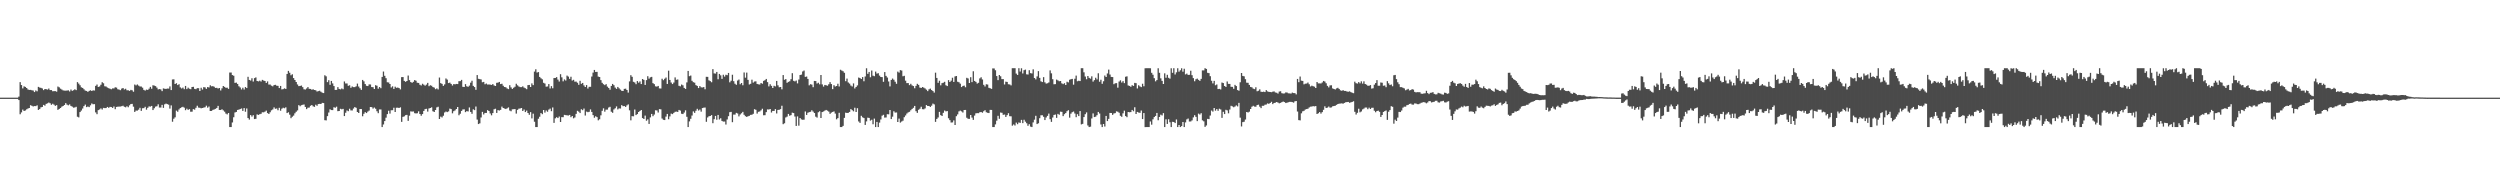 <?xml version="1.0" encoding="UTF-8"?>
<svg xmlns="http://www.w3.org/2000/svg" width="1920" height="150">
  <path d="M0 75.000h1v1.000H0zM1 75.000h1v1.000H1zM2 75.000h1v1.000H2zM3 75.000h1v1.000H3zM4 75.000h1v1.000H4zM5 75.000h1v1.000H5zM6 75.000h1v1.000H6zM7 75.000h1v1.000H7zM8 75.000h1v1.000H8zM9 75.000h1v1.000H9zM10 75.000h1v1.000H10zM11 75.000h1v1.000H11zM12 75.000h1v1.000H12zM13 75.000h1v1.000H13zM14 74.186h1v2.660H14zM15 63.091h1v24.684H15zM16 65.320h1v21.025H16zM17 67.875h1v16.323H17zM18 66.283h1v18.988H18zM19 66.743h1v18.119H19zM20 67.573h1v16.401H20zM21 68.724h1v14.624H21zM22 69.087h1v13.838H22zM23 69.017h1v11.792H23zM24 69.336h1v11.924H24zM25 69.550h1v12.210H25zM26 70.718h1v10.749H26zM27 69.464h1v12.028H27zM28 70.151h1v10.728H28zM29 66.702h1v17.718H29zM30 67.231h1v16.553H30zM31 67.499h1v14.931H31zM32 67.965h1v14.159H32zM33 69.233h1v11.330H33zM34 68.357h1v12.793H34zM35 68.510h1v11.264H35zM36 68.817h1v10.540H36zM37 67.985h1v10.765H37zM38 69.149h1v10.181H38zM39 69.181h1v11.286H39zM40 70.071h1v9.581H40zM41 70.010h1v10.377H41zM42 70.000h1v11.298H42zM43 70.403h1v10.339H43zM44 66.435h1v17.955H44zM45 67.051h1v16.627H45zM46 68.086h1v14.850H46zM47 68.766h1v13.154H47zM48 69.440h1v11.992H48zM49 69.563h1v11.098H49zM50 69.632h1v9.598H50zM51 69.533h1v10.864H51zM52 69.359h1v11.555H52zM53 70.222h1v9.972H53zM54 68.758h1v12.581H54zM55 69.802h1v12.120H55zM56 69.278h1v13.393H56zM57 68.568h1v13.945H57zM58 69.230h1v12.802H58zM59 63.056h1v26.618H59zM60 64.228h1v25.918H60zM61 65.501h1v20.564H61zM62 67.047h1v17.854H62zM63 67.511h1v15.844H63zM64 68.551h1v12.947H64zM65 69.599h1v10.710H65zM66 69.862h1v12.409H66zM67 70.534h1v11.269H67zM68 69.808h1v12.448H68zM69 69.336h1v11.581H69zM70 69.878h1v9.598H70zM71 69.394h1v10.665H71zM72 69.513h1v10.470H72zM73 65.941h1v20.391H73zM74 64.940h1v22.759H74zM75 66.785h1v17.811H75zM76 66.424h1v17.657H76zM77 65.094h1v18.158H77zM78 63.124h1v21.000H78zM79 63.973h1v18.870H79zM80 66.254h1v16.804H80zM81 66.479h1v16.528H81zM82 67.213h1v14.910H82zM83 67.760h1v15.010H83zM84 68.145h1v13.912H84zM85 68.581h1v13.651H85zM86 67.870h1v15.016H86zM87 67.898h1v13.860H87zM88 66.998h1v16.849H88zM89 67.267h1v14.836H89zM90 68.532h1v13.411H90zM91 68.838h1v13.056H91zM92 69.249h1v12.549H92zM93 68.021h1v13.516H93zM94 67.580h1v13.644H94zM95 68.711h1v13.317H95zM96 68.173h1v14.237H96zM97 69.301h1v12.308H97zM98 69.319h1v13.061H98zM99 69.820h1v11.051H99zM100 69.016h1v10.900H100zM101 69.389h1v10.370H101zM102 70.477h1v11.442H102zM103 64.929h1v21.048H103zM104 65.561h1v19.370H104zM105 64.872h1v20.045H105zM106 65.729h1v18.515H106zM107 66.428h1v16.349H107zM108 66.431h1v18.709H108zM109 67.315h1v15.843H109zM110 69.033h1v14.017H110zM111 69.561h1v12.443H111zM112 68.814h1v15.434H112zM113 69.046h1v13.741H113zM114 68.097h1v13.629H114zM115 66.729h1v15.150H115zM116 68.124h1v13.256H116zM117 65.484h1v19.065H117zM118 65.731h1v17.399H118zM119 66.137h1v15.717H119zM120 67.297h1v14.315H120zM121 68.655h1v11.490H121zM122 68.394h1v14.192H122zM123 68.667h1v13.934H123zM124 69.988h1v10.526H124zM125 67.889h1v14.946H125zM126 68.137h1v11.991H126zM127 68.301h1v11.273H127zM128 67.989h1v11.963H128zM129 68.067h1v12.308H129zM130 66.369h1v17.058H130zM131 69.182h1v11.763H131zM132 61.015h1v32.500H132zM133 60.917h1v30.253H133zM134 64.511h1v25.608H134zM135 63.904h1v21.048H135zM136 65.350h1v20.472H136zM137 64.653h1v19.411H137zM138 67.097h1v15.873H138zM139 67.962h1v14.473H139zM140 67.283h1v14.742H140zM141 68.491h1v14.195H141zM142 65.990h1v18.659H142zM143 68.461h1v15.005H143zM144 67.352h1v17.006H144zM145 68.150h1v15.655H145zM146 68.519h1v17.278H146zM147 66.841h1v18.937H147zM148 66.676h1v17.138H148zM149 68.238h1v16.000H149zM150 68.506h1v14.281H150zM151 67.708h1v13.508H151zM152 67.750h1v14.904H152zM153 69.879h1v12.925H153zM154 67.368h1v15.819H154zM155 68.735h1v14.231H155zM156 66.899h1v15.735H156zM157 67.147h1v15.218H157zM158 68.232h1v12.906H158zM159 66.878h1v15.827H159zM160 67.166h1v14.674H160zM161 65.472h1v19.782H161zM162 66.326h1v18.871H162zM163 66.141h1v18.237H163zM164 66.617h1v17.471H164zM165 67.535h1v16.061H165zM166 67.438h1v15.449H166zM167 67.968h1v13.320H167zM168 67.560h1v16.868H168zM169 69.460h1v15.016H169zM170 67.849h1v16.057H170zM171 66.065h1v18.709H171zM172 66.729h1v19.007H172zM173 67.415h1v19.820H173zM174 67.335h1v20.543H174zM175 68.231h1v18.531H175zM176 55.710h1v41.891H176zM177 55.713h1v41.881H177zM178 57.630h1v36.412H178zM179 58.155h1v31.909H179zM180 63.636h1v22.759H180zM181 63.418h1v22.539H181zM182 64.467h1v19.955H182zM183 66.244h1v17.921H183zM184 67.183h1v16.604H184zM185 68.733h1v14.544H185zM186 67.355h1v17.847H186zM187 68.735h1v14.268H187zM188 66.845h1v18.954H188zM189 67.651h1v15.667H189zM190 59.006h1v31.658H190zM191 61.374h1v30.464H191zM192 61.839h1v26.509H192zM193 60.121h1v29.429H193zM194 62.612h1v25.868H194zM195 59.983h1v31.451H195zM196 59.447h1v31.807H196zM197 62.183h1v25.682H197zM198 62.521h1v25.730H198zM199 61.938h1v25.790H199zM200 62.638h1v24.742H200zM201 61.340h1v24.859H201zM202 61.855h1v24.442H202zM203 62.215h1v23.556H203zM204 63.684h1v21.266H204zM205 62.497h1v24.320H205zM206 64.902h1v22.635H206zM207 64.920h1v21.292H207zM208 65.812h1v18.912H208zM209 66.323h1v17.771H209zM210 65.348h1v17.110H210zM211 65.145h1v18.400H211zM212 65.784h1v17.493H212zM213 65.922h1v18.752H213zM214 67.628h1v15.168H214zM215 66.001h1v19.050H215zM216 68.653h1v14.785H216zM217 68.469h1v14.294H217zM218 67.861h1v15.309H218zM219 68.295h1v14.141H219zM220 56.773h1v30.068H220zM221 54.425h1v31.773H221zM222 55.844h1v32.203H222zM223 57.797h1v32.976H223zM224 57.018h1v32.652H224zM225 59.962h1v28.805H225zM226 61.441h1v25.587H226zM227 62.981h1v22.829H227zM228 64.845h1v19.935H228zM229 66.175h1v14.557H229zM230 65.988h1v15.628H230zM231 65.700h1v15.077H231zM232 66.905h1v13.596H232zM233 68.532h1v11.694H233zM234 68.773h1v13.377H234zM235 67.944h1v15.848H235zM236 66.869h1v15.884H236zM237 68.208h1v14.357H237zM238 68.292h1v12.951H238zM239 68.908h1v11.738H239zM240 68.576h1v13.066H240zM241 69.128h1v12.935H241zM242 69.315h1v11.112H242zM243 70.296h1v10.954H243zM244 70.014h1v9.886H244zM245 69.702h1v10.066H245zM246 70.464h1v9.431H246zM247 71.188h1v7.800H247zM248 71.476h1v7.698H248zM249 57.827h1v34.494H249zM250 58.600h1v33.882H250zM251 63.053h1v26.143H251zM252 61.593h1v24.807H252zM253 65.138h1v18.826H253zM254 62.150h1v22.356H254zM255 64.053h1v20.516H255zM256 66.079h1v16.279H256zM257 69.060h1v13.661H257zM258 69.028h1v12.892H258zM259 66.915h1v18.505H259zM260 68.290h1v16.940H260zM261 68.677h1v14.857H261zM262 67.916h1v16.071H262zM263 68.577h1v15.054H263zM264 62.560h1v26.600H264zM265 64.087h1v22.513H265zM266 64.125h1v20.703H266zM267 65.872h1v19.531H267zM268 65.468h1v18.018H268zM269 67.423h1v17.357H269zM270 66.420h1v18.423H270zM271 66.942h1v16.418H271zM272 66.916h1v15.320H272zM273 66.289h1v16.480H273zM274 64.205h1v21.816H274zM275 66.436h1v20.352H275zM276 67.775h1v15.912H276zM277 69.020h1v14.734H277zM278 61.387h1v27.890H278zM279 62.444h1v24.978H279zM280 64.564h1v21.556H280zM281 65.900h1v20.946H281zM282 66.077h1v19.616H282zM283 64.804h1v20.162H283zM284 64.885h1v17.275H284zM285 66.857h1v15.444H285zM286 66.949h1v16.434H286zM287 68.366h1v14.213H287zM288 65.419h1v18.071H288zM289 65.839h1v19.601H289zM290 68.116h1v18.807H290zM291 66.808h1v17.255H291zM292 67.759h1v16.315H292zM293 59.104h1v38.500H293zM294 54.950h1v40.647H294zM295 58.227h1v34.766H295zM296 60.069h1v30.304H296zM297 63.198h1v24.481H297zM298 63.316h1v21.731H298zM299 64.507h1v22.734H299zM300 67.179h1v17.481H300zM301 66.313h1v18.300H301zM302 68.289h1v14.465H302zM303 66.578h1v19.456H303zM304 67.431h1v15.321H304zM305 67.249h1v15.423H305zM306 67.624h1v15.300H306zM307 68.673h1v13.775H307zM308 59.225h1v34.344H308zM309 59.177h1v30.568H309zM310 62.123h1v27.214H310zM311 62.846h1v25.627H311zM312 62.214h1v26.001H312zM313 58.031h1v34.776H313zM314 61.544h1v27.272H314zM315 63.020h1v22.555H315zM316 63.613h1v22.077H316zM317 62.804h1v22.816H317zM318 61.466h1v25.485H318zM319 62.029h1v25.123H319zM320 63.528h1v23.484H320zM321 63.712h1v21.778H321zM322 65.101h1v22.432H322zM323 65.622h1v23.238H323zM324 64.324h1v23.288H324zM325 65.043h1v20.154H325zM326 65.803h1v17.989H326zM327 64.977h1v18.570H327zM328 63.646h1v22.055H328zM329 66.176h1v17.110H329zM330 65.465h1v17.457H330zM331 65.829h1v16.597H331zM332 66.864h1v18.563H332zM333 67.292h1v18.727H333zM334 68.517h1v15.953H334zM335 67.878h1v14.625H335zM336 68.710h1v13.277H336zM337 59.523h1v31.850H337zM338 63.827h1v25.719H338zM339 64.396h1v25.803H339zM340 65.965h1v22.944H340zM341 64.827h1v21.566H341zM342 60.247h1v25.411H342zM343 61.125h1v24.995H343zM344 63.813h1v21.762H344zM345 63.443h1v19.975H345zM346 64.461h1v19.356H346zM347 65.716h1v21.324H347zM348 64.574h1v20.821H348zM349 64.792h1v19.999H349zM350 64.470h1v19.241H350zM351 64.586h1v17.599H351zM352 62.340h1v26.202H352zM353 62.304h1v25.066H353zM354 61.319h1v23.881H354zM355 66.649h1v17.408H355zM356 66.818h1v17.136H356zM357 64.629h1v21.490H357zM358 66.236h1v19.134H358zM359 66.657h1v18.953H359zM360 65.760h1v16.776H360zM361 63.501h1v22.474H361zM362 62.018h1v25.366H362zM363 65.965h1v17.989H363zM364 66.851h1v17.713H364zM365 68.957h1v12.880H365zM366 57.660h1v34.207H366zM367 60.519h1v34.745H367zM368 60.760h1v33.960H368zM369 61.012h1v29.217H369zM370 63.199h1v22.720H370zM371 62.870h1v25.028H371zM372 64.716h1v22.041H372zM373 64.140h1v22.578H373zM374 64.903h1v19.697H374zM375 64.884h1v20.378H375zM376 64.999h1v22.163H376zM377 65.237h1v23.314H377zM378 64.574h1v22.241H378zM379 65.628h1v18.292H379zM380 66.072h1v17.438H380zM381 63.592h1v23.131H381zM382 63.455h1v21.122H382zM383 62.945h1v21.939H383zM384 64.566h1v19.790H384zM385 64.284h1v17.561H385zM386 65.855h1v17.093H386zM387 66.825h1v16.528H387zM388 67.014h1v16.758H388zM389 67.919h1v15.256H389zM390 68.431h1v14.027H390zM391 65.435h1v19.440H391zM392 67.105h1v18.352H392zM393 68.319h1v15.623H393zM394 67.393h1v16.471H394zM395 66.597h1v17.189H395zM396 64.292h1v22.967H396zM397 65.549h1v18.834H397zM398 66.425h1v17.034H398zM399 66.913h1v16.402H399zM400 66.918h1v16.037H400zM401 66.278h1v18.993H401zM402 67.300h1v16.848H402zM403 67.781h1v18.271H403zM404 68.482h1v16.465H404zM405 65.403h1v21.388H405zM406 65.252h1v22.889H406zM407 66.837h1v19.258H407zM408 64.046h1v26.878H408zM409 65.384h1v21.930H409zM410 54.988h1v38.486H410zM411 53.211h1v44.382H411zM412 55.683h1v41.916H412zM413 55.341h1v35.863H413zM414 59.086h1v30.555H414zM415 60.128h1v26.683H415zM416 60.934h1v26.753H416zM417 63.587h1v20.904H417zM418 64.173h1v22.314H418zM419 66.586h1v18.256H419zM420 66.381h1v19.436H420zM421 64.557h1v19.634H421zM422 67.962h1v15.454H422zM423 66.152h1v19.263H423zM424 67.805h1v14.738H424zM425 59.971h1v34.382H425zM426 59.870h1v31.032H426zM427 59.213h1v30.817H427zM428 61.141h1v29.532H428zM429 62.631h1v26.875H429zM430 57.010h1v36.695H430zM431 59.410h1v30.557H431zM432 62.449h1v27.586H432zM433 60.959h1v27.263H433zM434 61.852h1v26.588H434zM435 58.071h1v30.519H435zM436 58.827h1v29.907H436zM437 60.570h1v27.718H437zM438 58.936h1v31.060H438zM439 61.835h1v27.250H439zM440 61.287h1v29.615H440zM441 62.739h1v27.497H441zM442 62.649h1v24.807H442zM443 63.515h1v21.567H443zM444 65.132h1v20.620H444zM445 62.074h1v24.748H445zM446 64.376h1v19.554H446zM447 63.684h1v20.960H447zM448 65.601h1v17.754H448zM449 66.823h1v21.894H449zM450 65.328h1v20.357H450zM451 68.013h1v18.174H451zM452 66.654h1v19.212H452zM453 66.641h1v17.400H453zM454 58.757h1v27.210H454zM455 55.769h1v32.641H455zM456 53.699h1v36.732H456zM457 55.246h1v34.025H457zM458 55.184h1v34.752H458zM459 58.848h1v33.583H459zM460 59.118h1v32.457H460zM461 61.524h1v27.035H461zM462 63.615h1v21.494H462zM463 64.684h1v18.506H463zM464 65.386h1v20.358H464zM465 64.606h1v19.596H465zM466 66.526h1v17.640H466zM467 67.547h1v15.044H467zM468 68.897h1v13.117H468zM469 66.005h1v19.781H469zM470 64.480h1v22.173H470zM471 65.426h1v18.655H471zM472 67.260h1v15.866H472zM473 68.231h1v13.505H473zM474 66.767h1v17.251H474zM475 67.826h1v15.447H475zM476 68.813h1v14.555H476zM477 69.718h1v11.019H477zM478 69.886h1v11.652H478zM479 68.249h1v13.233H479zM480 68.108h1v14.010H480zM481 69.135h1v11.817H481zM482 71.095h1v9.069H482zM483 62.500h1v22.257H483zM484 57.768h1v34.644H484zM485 58.961h1v30.254H485zM486 62.817h1v26.529H486zM487 63.328h1v20.793H487zM488 64.669h1v23.720H488zM489 62.280h1v25.299H489zM490 63.478h1v22.552H490zM491 62.492h1v22.709H491zM492 64.562h1v19.930H492zM493 60.667h1v30.014H493zM494 61.351h1v30.052H494zM495 65.250h1v23.540H495zM496 61.558h1v31.182H496zM497 58.502h1v33.193H497zM498 60.438h1v34.747H498zM499 59.409h1v30.764H499zM500 59.045h1v28.453H500zM501 63.862h1v25.381H501zM502 64.639h1v23.336H502zM503 66.328h1v18.347H503zM504 66.526h1v18.330H504zM505 66.002h1v20.433H505zM506 67.882h1v15.924H506zM507 67.983h1v15.988H507zM508 60.471h1v30.561H508zM509 61.585h1v30.445H509zM510 60.460h1v31.766H510zM511 59.572h1v29.962H511zM512 64.450h1v23.059H512zM513 54.296h1v37.321H513zM514 61.406h1v27.967H514zM515 63.398h1v23.840H515zM516 64.557h1v23.080H516zM517 63.378h1v23.294H517zM518 59.446h1v26.429H518zM519 61.296h1v24.419H519zM520 61.008h1v24.982H520zM521 65.882h1v18.569H521zM522 66.309h1v18.633H522zM523 64.909h1v22.454H523zM524 65.518h1v22.095H524zM525 67.513h1v18.938H525zM526 68.303h1v16.425H526zM527 63.277h1v26.421H527zM528 54.494h1v43.101H528zM529 58.506h1v34.732H529zM530 58.028h1v33.185H530zM531 62.047h1v26.683H531zM532 63.140h1v22.439H532zM533 63.496h1v23.188H533zM534 65.370h1v19.690H534zM535 66.002h1v17.537H535zM536 67.657h1v17.223H536zM537 66.123h1v17.976H537zM538 67.054h1v18.682H538zM539 67.151h1v15.853H539zM540 66.847h1v15.866H540zM541 68.549h1v14.046H541zM542 58.994h1v34.567H542zM543 59.019h1v31.214H543zM544 61.677h1v27.624H544zM545 62.333h1v26.759H545zM546 63.175h1v25.222H546zM547 53.115h1v41.500H547zM548 56.347h1v35.175H548zM549 56.502h1v32.518H549zM550 55.254h1v36.716H550zM551 60.863h1v27.411H551zM552 56.772h1v34.969H552zM553 57.860h1v32.964H553zM554 60.595h1v32.288H554zM555 57.404h1v35.975H555zM556 58.820h1v34.537H556zM557 57.419h1v38.246H557zM558 57.742h1v34.002H558zM559 56.028h1v33.238H559zM560 63.231h1v22.949H560zM561 61.987h1v23.949H561zM562 57.419h1v36.428H562zM563 62.365h1v25.644H563zM564 64.288h1v23.717H564zM565 65.118h1v21.578H565zM566 61.826h1v25.300H566zM567 61.104h1v28.308H567zM568 64.730h1v23.198H568zM569 63.746h1v23.230H569zM570 65.471h1v20.453H570zM571 55.670h1v32.506H571zM572 59.659h1v29.603H572zM573 55.779h1v34.041H573zM574 61.340h1v27.955H574zM575 64.878h1v24.053H575zM576 64.366h1v23.858H576zM577 61.166h1v26.964H577zM578 63.455h1v23.962H578zM579 62.642h1v21.201H579zM580 62.486h1v21.865H580zM581 64.447h1v22.809H581zM582 64.754h1v21.110H582zM583 64.920h1v20.668H583zM584 63.760h1v20.957H584zM585 64.308h1v19.206H585zM586 62.127h1v26.407H586zM587 61.599h1v26.876H587zM588 60.618h1v25.484H588zM589 63.099h1v20.906H589zM590 66.349h1v17.780H590zM591 64.712h1v18.998H591zM592 65.960h1v20.484H592zM593 67.575h1v17.632H593zM594 65.919h1v19.273H594zM595 66.368h1v17.459H595zM596 62.182h1v24.941H596zM597 65.529h1v18.886H597zM598 67.042h1v17.254H598zM599 66.806h1v17.000H599zM600 68.600h1v12.599H600zM601 57.674h1v37.733H601zM602 61.289h1v33.381H602zM603 60.737h1v29.469H603zM604 63.612h1v25.939H604zM605 62.891h1v24.620H605zM606 62.428h1v26.449H606zM607 60.824h1v27.617H607zM608 56.234h1v30.291H608zM609 62.060h1v24.779H609zM610 62.529h1v26.942H610zM611 61.869h1v34.850H611zM612 64.068h1v25.319H612zM613 61.056h1v35.464H613zM614 57.582h1v33.106H614zM615 57.273h1v34.433H615zM616 54.876h1v37.124H616zM617 54.166h1v37.747H617zM618 59.040h1v26.585H618zM619 58.759h1v29.509H619zM620 60.631h1v25.927H620zM621 65.546h1v20.586H621zM622 64.672h1v21.206H622zM623 64.958h1v19.721H623zM624 66.963h1v18.753H624zM625 62.136h1v24.633H625zM626 62.262h1v27.333H626zM627 64.142h1v26.166H627zM628 63.538h1v22.677H628zM629 64.763h1v20.676H629zM630 57.591h1v33.029H630zM631 64.799h1v21.251H631zM632 66.503h1v19.105H632zM633 65.247h1v19.708H633zM634 65.495h1v18.924H634zM635 65.825h1v19.159H635zM636 64.739h1v20.960H636zM637 63.089h1v24.375H637zM638 64.566h1v21.927H638zM639 68.444h1v17.535H639zM640 65.417h1v20.119H640zM641 66.464h1v20.782H641zM642 66.023h1v25.604H642zM643 64.327h1v26.388H643zM644 66.385h1v20.268H644zM645 53.548h1v44.058H645zM646 54.176h1v43.427H646zM647 54.722h1v41.935H647zM648 55.898h1v34.647H648zM649 62.357h1v24.175H649zM650 60.366h1v26.433H650zM651 63.353h1v23.276H651zM652 64.184h1v21.775H652zM653 65.704h1v18.060H653zM654 66.422h1v18.227H654zM655 64.052h1v21.450H655zM656 67.948h1v14.771H656zM657 66.752h1v19.276H657zM658 65.583h1v17.507H658zM659 59.542h1v33.749H659zM660 59.943h1v34.437H660zM661 60.682h1v28.241H661zM662 59.178h1v30.942H662zM663 62.411h1v28.251H663zM664 58.721h1v37.244H664zM665 52.404h1v40.828H665zM666 56.672h1v33.678H666zM667 55.229h1v35.359H667zM668 59.338h1v33.277H668zM669 54.148h1v37.784H669zM670 58.098h1v37.345H670zM671 58.522h1v32.540H671zM672 55.007h1v42.590H672zM673 56.507h1v37.117H673zM674 56.242h1v41.353H674zM675 58.083h1v36.070H675zM676 59.120h1v32.626H676zM677 59.236h1v29.586H677zM678 62.805h1v25.358H678zM679 55.345h1v34.960H679zM680 58.241h1v31.986H680zM681 59.533h1v28.178H681zM682 62.561h1v25.237H682zM683 66.348h1v18.133H683zM684 61.372h1v30.068H684zM685 60.313h1v29.290H685zM686 61.222h1v24.227H686zM687 62.768h1v23.720H687zM688 64.370h1v21.981H688zM689 54.991h1v38.693H689zM690 55.783h1v35.309H690zM691 53.840h1v40.325H691zM692 54.148h1v39.164H692zM693 58.569h1v34.118H693zM694 58.230h1v31.791H694zM695 61.942h1v26.725H695zM696 63.829h1v23.346H696zM697 63.815h1v22.529H697zM698 65.396h1v20.489H698zM699 64.344h1v20.364H699zM700 65.569h1v18.108H700zM701 66.107h1v16.674H701zM702 67.805h1v13.530H702zM703 65.955h1v19.469H703zM704 64.378h1v22.301H704zM705 65.198h1v19.142H705zM706 67.221h1v16.286H706zM707 67.581h1v14.390H707zM708 66.833h1v17.020H708zM709 67.354h1v16.633H709zM710 67.935h1v15.328H710zM711 68.841h1v11.837H711zM712 69.982h1v11.404H712zM713 68.627h1v12.790H713zM714 68.069h1v14.069H714zM715 69.176h1v11.994H715zM716 69.956h1v9.632H716zM717 71.099h1v9.081H717zM718 55.809h1v37.778H718zM719 59.861h1v31.481H719zM720 63.612h1v26.585H720zM721 62.023h1v23.871H721zM722 65.521h1v22.916H722zM723 63.860h1v25.225H723zM724 63.473h1v23.157H724zM725 62.822h1v22.070H725zM726 65.480h1v20.058H726zM727 66.105h1v19.171H727zM728 61.520h1v29.318H728zM729 62.982h1v29.259H729zM730 61.933h1v32.167H730zM731 59.696h1v34.327H731zM732 62.908h1v29.579H732zM733 58.649h1v37.358H733zM734 58.363h1v30.896H734zM735 62.762h1v25.085H735zM736 63.190h1v22.362H736zM737 64.279h1v20.651H737zM738 66.883h1v18.667H738zM739 65.995h1v20.426H739zM740 65.762h1v18.701H740zM741 67.001h1v17.419H741zM742 59.743h1v30.656H742zM743 60.257h1v30.994H743zM744 63.722h1v27.549H744zM745 59.267h1v29.033H745zM746 63.068h1v27.260H746zM747 54.725h1v37.347H747zM748 62.179h1v26.578H748zM749 62.878h1v24.179H749zM750 64.183h1v22.701H750zM751 63.599h1v23.330H751zM752 60.203h1v26.035H752zM753 59.343h1v26.662H753zM754 61.008h1v25.596H754zM755 65.133h1v20.325H755zM756 66.407h1v18.215H756zM757 64.733h1v21.512H757zM758 64.937h1v21.692H758zM759 67.435h1v19.405H759zM760 67.768h1v16.608H760zM761 68.263h1v16.147H761zM762 52.549h1v45.040H762zM763 52.605h1v44.999H763zM764 53.977h1v41.586H764zM765 58.399h1v34.252H765zM766 61.527h1v27.389H766zM767 57.585h1v33.651H767zM768 58.596h1v27.849H768zM769 60.773h1v25.841H769zM770 60.796h1v27.360H770zM771 64.867h1v23.106H771zM772 62.739h1v27.059H772zM773 62.949h1v25.453H773zM774 64.705h1v22.224H774zM775 64.889h1v24.336H775zM776 65.610h1v23.715H776zM777 52.401h1v44.121H777zM778 52.395h1v43.204H778zM779 52.399h1v43.996H779zM780 56.515h1v37.636H780zM781 57.558h1v37.802H781zM782 52.402h1v41.647H782zM783 54.959h1v39.405H783zM784 52.408h1v39.647H784zM785 56.412h1v38.130H785zM786 53.930h1v38.008H786zM787 53.431h1v39.993H787zM788 57.066h1v37.580H788zM789 57.217h1v39.416H789zM790 53.914h1v41.495H790zM791 56.170h1v41.080H791zM792 56.400h1v41.199H792zM793 53.264h1v40.743H793zM794 59.893h1v32.000H794zM795 60.957h1v27.984H795zM796 58.695h1v36.585H796zM797 54.620h1v40.031H797zM798 59.805h1v30.982H798zM799 62.470h1v26.069H799zM800 63.022h1v25.504H800zM801 59.235h1v30.467H801zM802 63.241h1v28.957H802zM803 64.222h1v25.977H803zM804 63.926h1v25.076H804zM805 63.352h1v23.874H805zM806 54.064h1v37.500H806zM807 56.301h1v37.288H807zM808 60.832h1v29.456H808zM809 64.701h1v23.589H809zM810 64.603h1v23.373H810zM811 61.146h1v29.387H811zM812 61.756h1v25.685H812zM813 62.410h1v25.724H813zM814 62.223h1v23.513H814zM815 63.980h1v21.925H815zM816 64.612h1v24.594H816zM817 63.899h1v23.808H817zM818 65.297h1v21.539H818zM819 62.748h1v22.649H819zM820 63.307h1v21.346H820zM821 61.218h1v29.147H821zM822 60.812h1v26.470H822zM823 60.582h1v25.594H823zM824 65.033h1v20.626H824zM825 60.479h1v26.707H825zM826 58.085h1v31.932H826zM827 62.424h1v25.276H827zM828 61.994h1v27.143H828zM829 62.256h1v23.060H829zM830 52.396h1v43.161H830zM831 52.398h1v42.742H831zM832 55.570h1v34.356H832zM833 58.762h1v28.953H833zM834 60.897h1v25.403H834zM835 58.382h1v37.966H835zM836 59.783h1v37.819H836zM837 60.424h1v36.840H837zM838 58.620h1v32.346H838zM839 62.666h1v24.403H839zM840 61.519h1v28.369H840zM841 59.724h1v29.876H841zM842 60.967h1v27.490H842zM843 56.280h1v29.702H843zM844 62.747h1v24.469H844zM845 61.240h1v34.369H845zM846 64.374h1v33.232H846zM847 62.424h1v32.831H847zM848 57.984h1v39.174H848zM849 59.126h1v29.888H849zM850 56.414h1v36.580H850zM851 53.473h1v37.803H851zM852 57.237h1v29.486H852zM853 59.090h1v27.700H853zM854 59.186h1v29.047H854zM855 64.645h1v22.474H855zM856 63.955h1v22.951H856zM857 63.858h1v21.624H857zM858 67.328h1v18.496H858zM859 62.634h1v23.933H859zM860 61.694h1v27.219H860zM861 63.376h1v26.352H861zM862 62.325h1v24.736H862zM863 63.841h1v21.144H863zM864 58.927h1v30.219H864zM865 58.633h1v31.352H865zM866 65.616h1v20.402H866zM867 65.994h1v20.242H867zM868 66.654h1v19.438H868zM869 65.415h1v18.995H869zM870 66.007h1v19.453H870zM871 63.623h1v18.756H871zM872 63.900h1v23.658H872zM873 67.949h1v18.026H873zM874 65.490h1v20.910H874zM875 66.359h1v20.316H875zM876 66.901h1v17.976H876zM877 64.297h1v27.126H877zM878 66.235h1v20.602H878zM879 52.406h1v45.209H879zM880 52.392h1v45.211H880zM881 52.390h1v45.209H881zM882 52.397h1v45.205H882zM883 52.410h1v40.880H883zM884 55.909h1v39.827H884zM885 57.402h1v34.268H885zM886 60.053h1v29.847H886zM887 62.467h1v26.581H887zM888 61.467h1v25.283H888zM889 52.411h1v39.946H889zM890 55.920h1v33.885H890zM891 60.177h1v27.894H891zM892 62.119h1v26.581H892zM893 64.531h1v22.345H893zM894 56.333h1v41.271H894zM895 59.709h1v31.963H895zM896 57.445h1v37.712H896zM897 59.769h1v31.835H897zM898 60.421h1v33.477H898zM899 52.409h1v45.185H899zM900 55.904h1v37.652H900zM901 52.397h1v41.312H901zM902 57.206h1v37.316H902zM903 55.562h1v36.205H903zM904 52.405h1v45.197H904zM905 55.016h1v40.962H905zM906 53.945h1v43.652H906zM907 52.412h1v44.455H907zM908 55.024h1v38.648H908zM909 52.785h1v44.808H909zM910 57.151h1v36.861H910zM911 56.519h1v35.179H911zM912 57.547h1v33.481H912zM913 57.449h1v35.908H913zM914 54.309h1v38.976H914zM915 57.728h1v34.757H915zM916 59.998h1v30.149H916zM917 62.431h1v26.019H917zM918 60.853h1v28.914H918zM919 60.347h1v32.685H919zM920 61.314h1v25.930H920zM921 62.118h1v25.826H921zM922 60.550h1v26.368H922zM923 54.049h1v38.348H923zM924 54.050h1v39.143H924zM925 52.402h1v45.040H925zM926 52.959h1v43.383H926zM927 55.901h1v35.397H927zM928 56.143h1v35.347H928zM929 58.526h1v30.197H929zM930 62.008h1v22.878H930zM931 64.073h1v21.635H931zM932 62.118h1v20.823H932zM933 65.509h1v19.486H933zM934 64.883h1v18.891H934zM935 68.412h1v16.706H935zM936 68.234h1v15.248H936zM937 68.686h1v15.375H937zM938 63.399h1v27.142H938zM939 63.801h1v22.075H939zM940 66.053h1v21.550H940zM941 66.757h1v17.580H941zM942 62.561h1v22.211H942zM943 64.391h1v22.668H943zM944 64.447h1v19.682H944zM945 66.641h1v14.594H945zM946 66.738h1v14.994H946zM947 68.203h1v14.164H947zM948 65.186h1v16.613H948zM949 66.110h1v14.820H949zM950 69.175h1v12.522H950zM951 69.700h1v9.319H951zM952 63.204h1v27.176H952zM953 56.067h1v41.078H953zM954 58.302h1v35.485H954zM955 58.601h1v34.915H955zM956 60.841h1v30.987H956zM957 63.492h1v22.506H957zM958 63.572h1v22.872H958zM959 65.232h1v20.540H959zM960 66.768h1v16.968H960zM961 67.059h1v14.893H961zM962 68.072h1v13.200H962zM963 68.462h1v13.388H963zM964 67.030h1v14.944H964zM965 70.074h1v10.609H965zM966 69.673h1v10.697H966zM967 68.582h1v13.336H967zM968 70.437h1v12.630H968zM969 70.585h1v10.661H969zM970 70.388h1v10.890H970zM971 70.707h1v9.753H971zM972 69.237h1v11.049H972zM973 70.203h1v9.214H973zM974 70.541h1v9.244H974zM975 70.644h1v8.482H975zM976 70.834h1v7.369H976zM977 70.400h1v9.573H977zM978 70.170h1v8.954H978zM979 71.033h1v7.838H979zM980 71.197h1v7.123H980zM981 71.902h1v6.893H981zM982 70.276h1v9.059H982zM983 70.068h1v8.941H983zM984 71.578h1v6.867H984zM985 71.830h1v6.166H985zM986 71.705h1v6.657H986zM987 70.959h1v8.195H987zM988 71.054h1v7.803H988zM989 71.662h1v6.895H989zM990 71.745h1v6.477H990zM991 71.896h1v6.318H991zM992 71.142h1v7.305H992zM993 71.499h1v7.369H993zM994 71.540h1v6.275H994zM995 72.488h1v5.092H995zM996 60.596h1v25.060H996zM997 63.154h1v29.129H997zM998 58.789h1v33.682H998zM999 61.942h1v25.087H999zM1000 62.177h1v23.348H1000zM1001 64.772h1v20.306H1001zM1002 64.234h1v19.883H1002zM1003 64.135h1v19.630H1003zM1004 63.385h1v20.101H1004zM1005 64.698h1v17.844H1005zM1006 66.430h1v15.488H1006zM1007 65.783h1v16.060H1007zM1008 66.192h1v15.296H1008zM1009 66.550h1v15.164H1009zM1010 67.600h1v13.851H1010zM1011 62.953h1v24.608H1011zM1012 64.047h1v22.951H1012zM1013 64.055h1v21.996H1013zM1014 64.084h1v23.174H1014zM1015 63.311h1v22.814H1015zM1016 62.164h1v22.148H1016zM1017 62.602h1v19.083H1017zM1018 63.950h1v19.000H1018zM1019 65.930h1v16.704H1019zM1020 67.108h1v14.734H1020zM1021 65.561h1v17.144H1021zM1022 65.506h1v16.963H1022zM1023 67.887h1v13.778H1023zM1024 68.343h1v13.083H1024zM1025 68.701h1v12.478H1025zM1026 67.890h1v12.640H1026zM1027 67.449h1v12.416H1027zM1028 68.311h1v11.301H1028zM1029 69.367h1v10.142H1029zM1030 69.722h1v9.652H1030zM1031 69.199h1v10.477H1031zM1032 69.843h1v9.215H1032zM1033 69.846h1v8.684H1033zM1034 70.311h1v8.061H1034zM1035 70.454h1v7.847H1035zM1036 70.139h1v8.810H1036zM1037 70.773h1v7.831H1037zM1038 71.207h1v7.072H1038zM1039 71.565h1v6.227H1039zM1040 62.715h1v23.124H1040zM1041 63.921h1v24.036H1041zM1042 64.216h1v22.431H1042zM1043 63.048h1v20.455H1043zM1044 64.006h1v22.250H1044zM1045 62.439h1v23.148H1045zM1046 64.190h1v19.805H1046zM1047 62.441h1v20.961H1047zM1048 64.535h1v18.070H1048zM1049 65.043h1v17.532H1049zM1050 65.836h1v18.038H1050zM1051 65.826h1v16.850H1051zM1052 65.321h1v18.394H1052zM1053 68.062h1v14.748H1053zM1054 67.772h1v14.944H1054zM1055 65.013h1v20.007H1055zM1056 63.772h1v22.461H1056zM1057 61.546h1v23.726H1057zM1058 65.824h1v19.144H1058zM1059 65.842h1v20.002H1059zM1060 63.326h1v26.495H1060zM1061 63.556h1v24.773H1061zM1062 65.838h1v20.126H1062zM1063 65.661h1v19.689H1063zM1064 66.966h1v17.858H1064zM1065 62.304h1v29.731H1065zM1066 63.976h1v21.851H1066zM1067 65.348h1v19.185H1067zM1068 64.859h1v16.699H1068zM1069 66.247h1v15.768H1069zM1070 57.793h1v37.174H1070zM1071 57.555h1v34.353H1071zM1072 60.766h1v32.153H1072zM1073 63.161h1v27.156H1073zM1074 64.676h1v21.215H1074zM1075 66.900h1v19.170H1075zM1076 66.893h1v17.996H1076zM1077 67.412h1v15.297H1077zM1078 67.865h1v14.046H1078zM1079 69.348h1v12.570H1079zM1080 68.829h1v11.964H1080zM1081 68.243h1v12.295H1081zM1082 69.457h1v10.358H1082zM1083 69.190h1v10.398H1083zM1084 68.464h1v11.877H1084zM1085 68.839h1v11.539H1085zM1086 70.546h1v8.890H1086zM1087 70.982h1v8.543H1087zM1088 70.778h1v9.221H1088zM1089 70.792h1v9.249H1089zM1090 70.828h1v8.755H1090zM1091 71.952h1v7.019H1091zM1092 72.028h1v6.647H1092zM1093 71.780h1v6.614H1093zM1094 71.650h1v7.095H1094zM1095 69.736h1v9.610H1095zM1096 71.465h1v7.215H1096zM1097 72.300h1v5.302H1097zM1098 71.274h1v6.477H1098zM1099 71.179h1v7.501H1099zM1100 70.764h1v7.608H1100zM1101 72.080h1v6.060H1101zM1102 72.498h1v4.910H1102zM1103 72.460h1v4.896H1103zM1104 71.246h1v7.331H1104zM1105 71.631h1v7.176H1105zM1106 71.953h1v5.994H1106zM1107 72.502h1v5.224H1107zM1108 72.653h1v4.744H1108zM1109 71.163h1v7.422H1109zM1110 71.388h1v7.337H1110zM1111 72.072h1v6.017H1111zM1112 71.740h1v5.991H1112zM1113 65.823h1v18.317H1113zM1114 62.959h1v26.044H1114zM1115 62.120h1v29.964H1115zM1116 63.478h1v23.980H1116zM1117 63.993h1v21.529H1117zM1118 66.036h1v18.026H1118zM1119 64.463h1v19.751H1119zM1120 64.167h1v19.081H1120zM1121 63.884h1v18.800H1121zM1122 64.474h1v17.351H1122zM1123 65.757h1v16.626H1123zM1124 66.595h1v14.604H1124zM1125 64.390h1v17.420H1125zM1126 66.820h1v14.772H1126zM1127 67.509h1v13.824H1127zM1128 63.791h1v21.933H1128zM1129 66.591h1v18.979H1129zM1130 65.008h1v20.596H1130zM1131 65.050h1v20.921H1131zM1132 64.559h1v22.689H1132zM1133 61.182h1v24.240H1133zM1134 62.415h1v19.271H1134zM1135 64.567h1v18.147H1135zM1136 66.910h1v15.949H1136zM1137 67.427h1v14.390H1137zM1138 67.835h1v14.832H1138zM1139 66.300h1v16.867H1139zM1140 67.586h1v14.485H1140zM1141 68.352h1v12.817H1141zM1142 68.704h1v12.557H1142zM1143 67.868h1v13.489H1143zM1144 68.203h1v13.561H1144zM1145 69.209h1v11.889H1145zM1146 69.825h1v11.040H1146zM1147 70.433h1v9.664H1147zM1148 68.015h1v13.339H1148zM1149 68.757h1v11.809H1149zM1150 69.069h1v11.070H1150zM1151 69.860h1v9.165H1151zM1152 69.926h1v8.859H1152zM1153 68.972h1v11.887H1153zM1154 69.742h1v10.085H1154zM1155 70.233h1v9.008H1155zM1156 71.164h1v6.737H1156zM1157 68.732h1v11.265H1157zM1158 55.892h1v32.225H1158zM1159 55.862h1v33.164H1159zM1160 57.857h1v30.761H1160zM1161 59.770h1v27.144H1161zM1162 60.813h1v25.915H1162zM1163 61.457h1v24.133H1163zM1164 62.291h1v23.402H1164zM1165 63.572h1v21.682H1165zM1166 65.232h1v19.567H1166zM1167 66.630h1v16.785H1167zM1168 67.998h1v13.875H1168zM1169 68.448h1v13.010H1169zM1170 69.858h1v11.425H1170zM1171 70.318h1v10.847H1171zM1172 70.715h1v9.747H1172zM1173 71.373h1v9.039H1173zM1174 71.692h1v7.694H1174zM1175 71.563h1v7.202H1175zM1176 71.829h1v6.394H1176zM1177 72.162h1v5.834H1177zM1178 72.042h1v5.462H1178zM1179 71.974h1v4.858H1179zM1180 72.158h1v4.610H1180zM1181 72.548h1v4.294H1181zM1182 72.985h1v3.994H1182zM1183 73.153h1v3.718H1183zM1184 73.113h1v3.509H1184zM1185 73.174h1v3.490H1185zM1186 73.045h1v3.507H1186zM1187 65.283h1v19.172H1187zM1188 65.367h1v17.246H1188zM1189 65.131h1v20.542H1189zM1190 64.142h1v20.816H1190zM1191 64.117h1v18.902H1191zM1192 65.214h1v16.656H1192zM1193 65.138h1v18.273H1193zM1194 67.365h1v16.746H1194zM1195 67.254h1v14.707H1195zM1196 67.092h1v14.106H1196zM1197 67.443h1v14.882H1197zM1198 69.297h1v13.279H1198zM1199 67.967h1v12.548H1199zM1200 67.505h1v11.788H1200zM1201 69.199h1v10.452H1201zM1202 69.815h1v9.963H1202zM1203 70.014h1v9.540H1203zM1204 69.791h1v8.906H1204zM1205 70.283h1v7.814H1205zM1206 71.566h1v6.661H1206zM1207 72.136h1v6.111H1207zM1208 71.186h1v6.555H1208zM1209 71.377h1v5.969H1209zM1210 72.198h1v5.699H1210zM1211 73.066h1v4.773H1211zM1212 72.869h1v4.417H1212zM1213 72.887h1v4.019H1213zM1214 73.090h1v3.777H1214zM1215 73.126h1v3.667H1215zM1216 72.924h1v3.554H1216zM1217 73.550h1v2.960H1217zM1218 74.018h1v1.891H1218zM1219 74.060h1v2.048H1219zM1220 73.951h1v2.123H1220zM1221 73.889h1v2.047H1221zM1222 74.141h1v1.669H1222zM1223 74.187h1v1.592H1223zM1224 74.165h1v1.571H1224zM1225 74.317h1v1.363H1225zM1226 74.368h1v1.277H1226zM1227 74.541h1v1.000H1227zM1228 74.503h1v1.012H1228zM1229 74.534h1v1.000H1229zM1230 74.573h1v1.000H1230zM1231 74.687h1v1.000H1231zM1232 74.733h1v1.000H1232zM1233 74.765h1v1.000H1233zM1234 74.819h1v1.000H1234zM1235 74.831h1v1.000H1235zM1236 74.822h1v1.000H1236zM1237 74.874h1v1.000H1237zM1238 74.885h1v1.000H1238zM1239 74.901h1v1.000H1239zM1240 74.938h1v1.000H1240zM1241 74.960h1v1.000H1241zM1242 74.965h1v1.000H1242zM1243 74.964h1v1.000H1243zM1244 74.969h1v1.000H1244zM1245 71.853h1v7.191H1245zM1246 71.605h1v7.388H1246zM1247 72.676h1v5.398H1247zM1248 73.468h1v3.633H1248zM1249 73.813h1v2.598H1249zM1250 69.885h1v11.292H1250zM1251 68.911h1v12.943H1251zM1252 68.979h1v12.797H1252zM1253 66.012h1v17.488H1253zM1254 68.629h1v12.969H1254zM1255 66.323h1v18.068H1255zM1256 66.747h1v16.375H1256zM1257 68.923h1v13.273H1257zM1258 67.720h1v16.444H1258zM1259 69.404h1v12.525H1259zM1260 58.565h1v32.336H1260zM1261 58.843h1v33.644H1261zM1262 63.108h1v26.496H1262zM1263 67.124h1v17.407H1263zM1264 68.359h1v14.854H1264zM1265 68.384h1v14.416H1265zM1266 68.479h1v13.954H1266zM1267 69.618h1v11.490H1267zM1268 70.498h1v9.987H1268zM1269 71.058h1v7.957H1269zM1270 65.694h1v23.775H1270zM1271 66.658h1v20.178H1271zM1272 64.162h1v21.914H1272zM1273 65.021h1v20.753H1273zM1274 69.166h1v14.049H1274zM1275 55.813h1v35.513H1275zM1276 60.156h1v28.966H1276zM1277 64.316h1v24.301H1277zM1278 68.374h1v13.850H1278zM1279 66.019h1v15.086H1279zM1280 64.717h1v21.183H1280zM1281 64.515h1v21.371H1281zM1282 66.752h1v15.008H1282zM1283 69.479h1v10.807H1283zM1284 67.706h1v13.951H1284zM1285 66.581h1v17.054H1285zM1286 68.111h1v15.843H1286zM1287 69.591h1v11.820H1287zM1288 70.487h1v9.750H1288zM1289 60.783h1v29.734H1289zM1290 54.534h1v43.069H1290zM1291 58.518h1v35.010H1291zM1292 59.523h1v32.222H1292zM1293 62.092h1v27.176H1293zM1294 64.400h1v21.504H1294zM1295 64.043h1v23.232H1295zM1296 67.061h1v17.756H1296zM1297 66.958h1v17.747H1297zM1298 67.379h1v15.886H1298zM1299 67.258h1v17.426H1299zM1300 66.988h1v18.096H1300zM1301 69.597h1v13.866H1301zM1302 67.545h1v15.436H1302zM1303 68.597h1v13.935H1303zM1304 59.574h1v35.147H1304zM1305 59.194h1v31.521H1305zM1306 62.120h1v27.104H1306zM1307 63.103h1v26.063H1307zM1308 63.234h1v24.995H1308zM1309 57.505h1v37.172H1309zM1310 61.016h1v28.512H1310zM1311 60.576h1v27.884H1311zM1312 58.638h1v31.419H1312zM1313 62.602h1v24.258H1313zM1314 56.352h1v31.123H1314zM1315 59.468h1v28.034H1315zM1316 60.732h1v28.633H1316zM1317 59.329h1v31.495H1317zM1318 58.740h1v29.833H1318zM1319 57.472h1v35.614H1319zM1320 58.855h1v32.246H1320zM1321 62.000h1v25.455H1321zM1322 63.245h1v24.358H1322zM1323 62.991h1v22.916H1323zM1324 58.564h1v33.085H1324zM1325 61.862h1v26.199H1325zM1326 64.065h1v23.133H1326zM1327 64.035h1v22.071H1327zM1328 61.199h1v26.813H1328zM1329 62.654h1v28.004H1329zM1330 65.651h1v21.678H1330zM1331 63.679h1v26.905H1331zM1332 65.558h1v21.701H1332zM1333 58.089h1v32.816H1333zM1334 60.030h1v31.103H1334zM1335 53.244h1v36.653H1335zM1336 62.020h1v27.026H1336zM1337 64.009h1v24.752H1337zM1338 62.744h1v25.702H1338zM1339 60.645h1v28.107H1339zM1340 64.604h1v22.568H1340zM1341 62.633h1v21.857H1341zM1342 62.655h1v21.651H1342zM1343 64.420h1v22.405H1343zM1344 64.648h1v20.701H1344zM1345 64.477h1v20.996H1345zM1346 62.882h1v21.908H1346zM1347 63.466h1v19.926H1347zM1348 61.479h1v27.397H1348zM1349 60.788h1v28.270H1349zM1350 59.918h1v26.110H1350zM1351 66.023h1v18.001H1351zM1352 65.495h1v18.441H1352zM1353 64.545h1v21.822H1353zM1354 65.586h1v21.090H1354zM1355 65.759h1v19.629H1355zM1356 66.483h1v18.715H1356zM1357 66.627h1v16.883H1357zM1358 62.837h1v24.094H1358zM1359 66.211h1v18.067H1359zM1360 66.982h1v17.405H1360zM1361 67.699h1v14.462H1361zM1362 67.592h1v13.383H1362zM1363 57.350h1v38.279H1363zM1364 61.416h1v33.466H1364zM1365 60.578h1v29.321H1365zM1366 64.229h1v25.065H1366zM1367 63.941h1v24.106H1367zM1368 63.614h1v24.721H1368zM1369 61.532h1v26.559H1369zM1370 58.774h1v28.870H1370zM1371 61.949h1v25.368H1371zM1372 63.601h1v28.249H1372zM1373 61.141h1v32.558H1373zM1374 63.661h1v24.861H1374zM1375 61.994h1v33.255H1375zM1376 57.650h1v31.920H1376zM1377 52.388h1v40.559H1377zM1378 55.485h1v40.338H1378zM1379 56.216h1v34.829H1379zM1380 58.865h1v26.343H1380zM1381 60.642h1v24.135H1381zM1382 65.234h1v20.009H1382zM1383 63.756h1v21.816H1383zM1384 64.486h1v20.495H1384zM1385 66.091h1v20.507H1385zM1386 67.450h1v17.744H1386zM1387 63.766h1v23.579H1387zM1388 63.092h1v24.399H1388zM1389 63.162h1v23.658H1389zM1390 64.645h1v20.119H1390zM1391 64.527h1v19.613H1391zM1392 60.640h1v30.232H1392zM1393 65.681h1v19.454H1393zM1394 65.839h1v19.637H1394zM1395 65.854h1v19.993H1395zM1396 65.471h1v18.703H1396zM1397 66.215h1v18.077H1397zM1398 67.362h1v16.882H1398zM1399 66.829h1v19.481H1399zM1400 67.509h1v18.229H1400zM1401 69.185h1v17.060H1401zM1402 65.251h1v23.385H1402zM1403 66.270h1v21.292H1403zM1404 64.344h1v26.765H1404zM1405 63.310h1v26.716H1405zM1406 62.791h1v23.880H1406zM1407 52.929h1v44.668H1407zM1408 53.464h1v44.142H1408zM1409 54.882h1v41.814H1409zM1410 58.809h1v31.745H1410zM1411 61.828h1v23.840H1411zM1412 60.442h1v26.643H1412zM1413 62.884h1v23.006H1413zM1414 63.984h1v21.519H1414zM1415 66.183h1v17.435H1415zM1416 66.405h1v18.124H1416zM1417 64.176h1v21.316H1417zM1418 68.730h1v13.897H1418zM1419 66.758h1v18.965H1419zM1420 65.955h1v17.261H1420zM1421 59.248h1v34.323H1421zM1422 60.038h1v33.851H1422zM1423 60.351h1v28.447H1423zM1424 59.803h1v30.206H1424zM1425 62.336h1v27.954H1425zM1426 56.135h1v38.443H1426zM1427 59.281h1v31.982H1427zM1428 59.694h1v30.240H1428zM1429 58.952h1v31.861H1429zM1430 61.193h1v29.964H1430zM1431 56.488h1v33.768H1431zM1432 58.072h1v34.886H1432zM1433 57.819h1v33.089H1433zM1434 57.113h1v37.264H1434zM1435 60.330h1v30.021H1435zM1436 55.876h1v41.722H1436zM1437 59.186h1v38.420H1437zM1438 58.547h1v32.503H1438zM1439 59.203h1v30.943H1439zM1440 60.133h1v30.852H1440zM1441 58.242h1v38.185H1441zM1442 52.399h1v39.488H1442zM1443 60.375h1v30.088H1443zM1444 63.222h1v23.680H1444zM1445 62.701h1v23.511H1445zM1446 59.381h1v36.487H1446zM1447 61.835h1v28.292H1447zM1448 63.300h1v21.563H1448zM1449 65.078h1v23.351H1449zM1450 65.029h1v22.633H1450zM1451 54.070h1v31.805H1451zM1452 52.404h1v38.183H1452zM1453 52.830h1v40.333H1453zM1454 52.402h1v39.690H1454zM1455 55.316h1v35.913H1455zM1456 58.373h1v31.220H1456zM1457 60.086h1v27.865H1457zM1458 62.422h1v23.952H1458zM1459 65.032h1v18.354H1459zM1460 64.855h1v20.705H1460zM1461 64.463h1v19.918H1461zM1462 66.232h1v17.191H1462zM1463 67.419h1v15.901H1463zM1464 67.826h1v13.480H1464zM1465 65.329h1v20.303H1465zM1466 64.318h1v22.256H1466zM1467 64.632h1v19.530H1467zM1468 67.054h1v15.994H1468zM1469 67.434h1v14.707H1469zM1470 66.988h1v16.949H1470zM1471 67.521h1v16.499H1471zM1472 67.772h1v15.817H1472zM1473 68.763h1v11.997H1473zM1474 69.848h1v11.569H1474zM1475 68.638h1v12.616H1475zM1476 67.914h1v13.964H1476zM1477 68.836h1v12.181H1477zM1478 70.174h1v9.342H1478zM1479 71.104h1v8.594H1479zM1480 57.483h1v40.121H1480zM1481 61.003h1v36.596H1481zM1482 61.780h1v28.481H1482zM1483 64.245h1v25.585H1483zM1484 63.420h1v27.693H1484zM1485 62.221h1v27.078H1485zM1486 62.604h1v23.408H1486zM1487 63.666h1v25.229H1487zM1488 62.801h1v27.832H1488zM1489 63.878h1v28.556H1489zM1490 62.883h1v31.811H1490zM1491 63.764h1v25.665H1491zM1492 65.749h1v20.524H1492zM1493 66.958h1v18.841H1493zM1494 59.814h1v31.046H1494zM1495 58.229h1v36.653H1495zM1496 61.839h1v30.234H1496zM1497 61.528h1v28.623H1497zM1498 64.583h1v22.969H1498zM1499 62.470h1v23.693H1499zM1500 63.718h1v22.208H1500zM1501 61.123h1v24.918H1501zM1502 64.232h1v18.600H1502zM1503 65.721h1v16.565H1503zM1504 59.114h1v30.904H1504zM1505 58.638h1v31.156H1505zM1506 62.717h1v26.542H1506zM1507 61.528h1v26.897H1507zM1508 66.055h1v22.837H1508zM1509 55.239h1v39.414H1509zM1510 58.718h1v32.175H1510zM1511 61.699h1v27.423H1511zM1512 64.072h1v23.870H1512zM1513 63.284h1v26.011H1513zM1514 62.239h1v26.309H1514zM1515 62.088h1v27.141H1515zM1516 63.292h1v22.666H1516zM1517 65.830h1v19.908H1517zM1518 67.003h1v17.713H1518zM1519 63.595h1v21.440H1519zM1520 63.384h1v23.425H1520zM1521 65.717h1v20.362H1521zM1522 65.452h1v18.273H1522zM1523 67.474h1v17.259H1523zM1524 52.393h1v45.210H1524zM1525 52.399h1v45.203H1525zM1526 52.400h1v45.203H1526zM1527 52.400h1v45.202H1527zM1528 54.285h1v38.186H1528zM1529 53.848h1v40.446H1529zM1530 54.765h1v32.391H1530zM1531 56.866h1v32.206H1531zM1532 56.349h1v30.576H1532zM1533 61.246h1v26.073H1533zM1534 59.457h1v29.417H1534zM1535 63.216h1v24.386H1535zM1536 64.463h1v22.945H1536zM1537 64.887h1v22.392H1537zM1538 53.710h1v42.510H1538zM1539 52.395h1v45.208H1539zM1540 52.410h1v44.154H1540zM1541 52.400h1v45.198H1541zM1542 53.433h1v41.658H1542zM1543 54.663h1v41.301H1543zM1544 52.403h1v42.370H1544zM1545 52.735h1v44.136H1545zM1546 52.406h1v43.611H1546zM1547 55.784h1v38.148H1547zM1548 52.402h1v43.450H1548zM1549 53.213h1v41.459H1549zM1550 54.483h1v38.932H1550zM1551 54.929h1v40.781H1551zM1552 55.206h1v37.808H1552zM1553 55.315h1v41.262H1553zM1554 55.248h1v42.343H1554zM1555 55.907h1v40.618H1555zM1556 59.008h1v33.837H1556zM1557 58.287h1v33.103H1557zM1558 59.616h1v37.294H1558zM1559 55.905h1v39.773H1559zM1560 61.019h1v31.467H1560zM1561 62.926h1v28.011H1561zM1562 62.199h1v29.165H1562zM1563 58.073h1v31.784H1563zM1564 63.418h1v28.531H1564zM1565 63.794h1v27.913H1565zM1566 62.354h1v30.131H1566zM1567 66.193h1v22.283H1567zM1568 55.909h1v40.714H1568zM1569 53.681h1v41.491H1569zM1570 56.298h1v36.935H1570zM1571 58.683h1v32.587H1571zM1572 57.598h1v35.404H1572zM1573 55.667h1v37.884H1573zM1574 56.818h1v38.101H1574zM1575 56.402h1v39.183H1575zM1576 58.191h1v32.790H1576zM1577 60.065h1v30.615H1577zM1578 58.212h1v34.753H1578zM1579 61.441h1v28.688H1579zM1580 59.520h1v31.500H1580zM1581 60.338h1v28.126H1581zM1582 61.665h1v28.009H1582zM1583 59.127h1v35.066H1583zM1584 60.148h1v31.052H1584zM1585 61.531h1v27.671H1585zM1586 63.092h1v26.382H1586zM1587 56.181h1v35.350H1587zM1588 58.531h1v34.515H1588zM1589 57.371h1v31.391H1589zM1590 57.011h1v33.900H1590zM1591 58.029h1v29.542H1591zM1592 52.399h1v43.878H1592zM1593 54.652h1v42.939H1593zM1594 53.689h1v39.814H1594zM1595 56.255h1v34.243H1595zM1596 60.524h1v26.762H1596zM1597 55.848h1v41.741H1597zM1598 56.087h1v41.510H1598zM1599 60.806h1v34.343H1599zM1600 59.067h1v33.442H1600zM1601 60.320h1v27.752H1601zM1602 62.083h1v26.112H1602zM1603 59.343h1v30.057H1603zM1604 58.856h1v29.993H1604zM1605 55.981h1v33.778H1605zM1606 63.582h1v27.008H1606zM1607 60.439h1v32.130H1607zM1608 61.568h1v31.804H1608zM1609 60.619h1v34.951H1609zM1610 56.500h1v37.783H1610zM1611 56.853h1v30.952H1611zM1612 52.402h1v43.429H1612zM1613 56.208h1v40.231H1613zM1614 57.413h1v29.010H1614zM1615 57.880h1v27.120H1615zM1616 62.942h1v22.018H1616zM1617 63.315h1v23.306H1617zM1618 62.799h1v23.330H1618zM1619 63.154h1v24.217H1619zM1620 66.306h1v20.728H1620zM1621 64.533h1v21.017H1621zM1622 64.123h1v23.585H1622zM1623 62.773h1v23.706H1623zM1624 63.403h1v22.055H1624zM1625 65.219h1v20.634H1625zM1626 62.261h1v27.383H1626zM1627 61.957h1v25.570H1627zM1628 66.790h1v18.613H1628zM1629 67.269h1v17.187H1629zM1630 67.215h1v19.050H1630zM1631 65.361h1v18.849H1631zM1632 65.987h1v17.639H1632zM1633 67.976h1v13.645H1633zM1634 66.570h1v20.253H1634zM1635 68.341h1v18.352H1635zM1636 64.931h1v21.844H1636zM1637 65.682h1v23.027H1637zM1638 64.146h1v22.317H1638zM1639 63.704h1v26.405H1639zM1640 64.865h1v20.806H1640zM1641 52.394h1v45.209H1641zM1642 52.397h1v45.215H1642zM1643 52.391h1v45.213H1643zM1644 52.396h1v45.198H1644zM1645 52.398h1v44.712H1645zM1646 52.394h1v41.847H1646zM1647 55.977h1v37.614H1647zM1648 54.742h1v37.455H1648zM1649 59.306h1v30.958H1649zM1650 60.085h1v27.161H1650zM1651 52.394h1v39.472H1651zM1652 55.920h1v33.834H1652zM1653 60.249h1v28.014H1653zM1654 62.183h1v26.975H1654zM1655 65.558h1v21.304H1655zM1656 55.017h1v42.589H1656zM1657 58.246h1v35.313H1657zM1658 56.572h1v38.572H1658zM1659 59.131h1v33.787H1659zM1660 57.400h1v37.466H1660zM1661 52.404h1v44.823H1661zM1662 54.683h1v39.552H1662zM1663 52.400h1v42.061H1663zM1664 54.252h1v40.351H1664zM1665 53.764h1v43.366H1665zM1666 53.209h1v42.713H1666zM1667 53.495h1v41.849H1667zM1668 53.136h1v44.469H1668zM1669 55.434h1v38.515H1669zM1670 53.212h1v44.369H1670zM1671 52.397h1v45.204H1671zM1672 55.522h1v42.070H1672zM1673 55.082h1v39.576H1673zM1674 56.854h1v39.296H1674zM1675 56.505h1v41.094H1675zM1676 52.395h1v45.178H1676zM1677 52.822h1v39.335H1677zM1678 55.827h1v36.025H1678zM1679 60.188h1v30.472H1679zM1680 58.267h1v37.012H1680zM1681 57.440h1v36.059H1681zM1682 57.279h1v32.526H1682zM1683 60.746h1v28.921H1683zM1684 62.885h1v25.760H1684zM1685 52.400h1v42.036H1685zM1686 52.402h1v41.522H1686zM1687 52.401h1v43.350H1687zM1688 52.401h1v43.562H1688zM1689 52.400h1v36.915H1689zM1690 52.943h1v35.412H1690zM1691 57.765h1v30.002H1691zM1692 62.418h1v25.660H1692zM1693 61.556h1v25.254H1693zM1694 63.944h1v22.680H1694zM1695 66.134h1v21.727H1695zM1696 65.175h1v22.538H1696zM1697 67.240h1v19.028H1697zM1698 65.972h1v18.416H1698zM1699 66.367h1v18.860H1699zM1700 63.583h1v28.381H1700zM1701 62.008h1v24.943H1701zM1702 63.334h1v23.480H1702zM1703 65.196h1v20.992H1703zM1704 61.779h1v24.558H1704zM1705 63.137h1v24.910H1705zM1706 63.512h1v20.484H1706zM1707 65.813h1v17.817H1707zM1708 66.299h1v16.876H1708zM1709 67.606h1v15.622H1709zM1710 65.563h1v18.202H1710zM1711 65.192h1v16.943H1711zM1712 69.128h1v12.766H1712zM1713 69.281h1v10.730H1713zM1714 63.961h1v32.841H1714zM1715 58.117h1v39.479H1715zM1716 61.539h1v31.902H1716zM1717 61.534h1v30.991H1717zM1718 63.419h1v26.705H1718zM1719 62.131h1v23.061H1719zM1720 64.709h1v22.460H1720zM1721 65.575h1v18.782H1721zM1722 65.298h1v19.270H1722zM1723 67.071h1v18.274H1723zM1724 67.115h1v16.462H1724zM1725 66.111h1v16.147H1725zM1726 65.473h1v17.003H1726zM1727 67.593h1v13.721H1727zM1728 68.835h1v12.849H1728zM1729 68.591h1v13.722H1729zM1730 68.895h1v12.187H1730zM1731 68.928h1v11.942H1731zM1732 69.361h1v12.480H1732zM1733 69.932h1v11.719H1733zM1734 69.659h1v10.548H1734zM1735 69.545h1v10.427H1735zM1736 69.339h1v9.952H1736zM1737 69.899h1v9.429H1737zM1738 70.138h1v8.179H1738zM1739 68.721h1v9.666H1739zM1740 70.089h1v8.690H1740zM1741 69.533h1v9.112H1741zM1742 69.079h1v9.793H1742zM1743 69.916h1v8.784H1743zM1744 64.198h1v27.028H1744zM1745 63.284h1v28.706H1745zM1746 62.759h1v26.749H1746zM1747 62.962h1v28.708H1747zM1748 62.529h1v24.118H1748zM1749 63.945h1v22.695H1749zM1750 62.891h1v23.460H1750zM1751 66.129h1v18.684H1751zM1752 65.511h1v19.277H1752zM1753 66.283h1v17.038H1753zM1754 66.882h1v15.245H1754zM1755 68.607h1v12.918H1755zM1756 69.559h1v11.655H1756zM1757 70.161h1v11.270H1757zM1758 70.378h1v10.344H1758zM1759 70.860h1v9.453H1759zM1760 66.629h1v16.350H1760zM1761 64.127h1v22.932H1761zM1762 65.126h1v18.508H1762zM1763 65.257h1v18.406H1763zM1764 67.571h1v16.379H1764zM1765 66.376h1v16.030H1765zM1766 68.219h1v13.256H1766zM1767 69.680h1v11.635H1767zM1768 69.597h1v11.098H1768zM1769 69.603h1v11.054H1769zM1770 71.127h1v8.130H1770zM1771 69.434h1v9.817H1771zM1772 69.864h1v9.032H1772zM1773 71.704h1v6.696H1773zM1774 72.763h1v3.653H1774zM1775 73.548h1v3.113H1775zM1776 73.899h1v2.217H1776zM1777 62.449h1v22.552H1777zM1778 60.364h1v27.902H1778zM1779 63.214h1v24.225H1779zM1780 64.733h1v22.691H1780zM1781 63.631h1v23.645H1781zM1782 63.664h1v23.507H1782zM1783 65.372h1v19.868H1783zM1784 64.256h1v20.217H1784zM1785 65.192h1v19.093H1785zM1786 67.846h1v16.630H1786zM1787 67.457h1v18.026H1787zM1788 67.469h1v15.716H1788zM1789 67.794h1v14.526H1789zM1790 68.555h1v13.840H1790zM1791 68.322h1v14.508H1791zM1792 67.436h1v15.049H1792zM1793 68.126h1v13.535H1793zM1794 70.622h1v11.055H1794zM1795 70.025h1v11.032H1795zM1796 70.449h1v10.025H1796zM1797 70.126h1v10.143H1797zM1798 70.324h1v11.251H1798zM1799 71.405h1v10.249H1799zM1800 71.456h1v10.076H1800zM1801 71.128h1v9.560H1801zM1802 70.670h1v8.487H1802zM1803 71.008h1v8.276H1803zM1804 71.698h1v7.566H1804zM1805 71.533h1v7.590H1805zM1806 72.054h1v6.884H1806zM1807 71.527h1v7.036H1807zM1808 70.940h1v7.128H1808zM1809 71.079h1v6.603H1809zM1810 71.482h1v6.019H1810zM1811 71.776h1v6.211H1811zM1812 72.060h1v5.896H1812zM1813 72.037h1v5.839H1813zM1814 72.198h1v5.894H1814zM1815 72.019h1v5.671H1815zM1816 71.611h1v5.943H1816zM1817 71.889h1v5.511H1817zM1818 71.895h1v5.110H1818zM1819 72.213h1v5.113H1819zM1820 72.473h1v4.961H1820zM1821 72.460h1v4.525H1821zM1822 72.111h1v5.024H1822zM1823 72.249h1v4.836H1823zM1824 72.925h1v4.214H1824zM1825 73.070h1v4.431H1825zM1826 72.812h1v4.066H1826zM1827 72.903h1v4.117H1827zM1828 73.208h1v3.845H1828zM1829 73.105h1v3.823H1829zM1830 72.539h1v4.051H1830zM1831 72.465h1v4.016H1831zM1832 72.424h1v4.084H1832zM1833 72.701h1v4.087H1833zM1834 72.936h1v4.310H1834zM1835 73.339h1v3.840H1835zM1836 73.245h1v4.067H1836zM1837 73.169h1v3.783H1837zM1838 73.002h1v3.861H1838zM1839 73.094h1v3.945H1839zM1840 73.097h1v4.265H1840zM1841 73.335h1v3.985H1841zM1842 73.259h1v3.946H1842zM1843 73.068h1v3.799H1843zM1844 72.954h1v3.705H1844zM1845 72.983h1v3.388H1845zM1846 73.098h1v3.421H1846zM1847 73.076h1v3.536H1847zM1848 73.716h1v2.460H1848zM1849 74.058h1v1.646H1849zM1850 74.262h1v1.499H1850zM1851 74.335h1v1.330H1851zM1852 74.604h1v1.000H1852zM1853 74.703h1v1.000H1853zM1854 74.819h1v1.000H1854zM1855 74.699h1v1.000H1855zM1856 74.740h1v1.000H1856zM1857 74.754h1v1.000H1857zM1858 74.827h1v1.000H1858zM1859 74.839h1v1.000H1859zM1860 74.845h1v1.000H1860zM1861 74.898h1v1.000H1861zM1862 74.919h1v1.000H1862zM1863 74.942h1v1.000H1863zM1864 74.962h1v1.000H1864zM1865 74.952h1v1.000H1865zM1866 74.965h1v1.000H1866zM1867 74.958h1v1.000H1867zM1868 74.969h1v1.000H1868zM1869 74.977h1v1.000H1869zM1870 74.964h1v1.000H1870zM1871 74.981h1v1.000H1871zM1872 74.979h1v1.000H1872zM1873 74.978h1v1.000H1873zM1874 74.985h1v1.000H1874zM1875 74.988h1v1.000H1875zM1876 74.994h1v1.000H1876zM1877 74.993h1v1.000H1877zM1878 74.995h1v1.000H1878zM1879 74.997h1v1.000H1879zM1880 74.996h1v1.000H1880zM1881 74.996h1v1.000H1881zM1882 74.997h1v1.000H1882zM1883 74.997h1v1.000H1883zM1884 74.998h1v1.000H1884zM1885 74.999h1v1.000H1885zM1886 74.999h1v1.000H1886zM1887 74.999h1v1.000H1887zM1888 75.000h1v1.000H1888zM1889 75.000h1v1.000H1889zM1890 75.000h1v1.000H1890zM1891 75.000h1v1.000H1891zM1892 75.000h1v1.000H1892zM1893 75.000h1v1.000H1893zM1894 75.000h1v1.000H1894zM1895 75.000h1v1.000H1895zM1896 75.000h1v1.000H1896zM1897 75.000h1v1.000H1897zM1898 75.000h1v1.000H1898zM1899 75.000h1v1.000H1899zM1900 75.000h1v1.000H1900zM1901 75.000h1v1.000H1901zM1902 75.000h1v1.000H1902zM1903 75.000h1v1.000H1903zM1904 75.000h1v1.000H1904zM1905 75.000h1v1.000H1905zM1906 75.000h1v1.000H1906zM1907 75.000h1v1.000H1907zM1908 75.000h1v1.000H1908zM1909 75.000h1v1.000H1909zM1910 75.000h1v1.000H1910zM1911 75.000h1v1.000H1911zM1912 75.000h1v1.000H1912zM1913 75.000h1v1.000H1913zM1914 75.000h1v1.000H1914zM1915 75.000h1v1.000H1915zM1916 75.000h1v1.000H1916zM1917 75.000h1v1.000H1917zM1918 75.000h1v1.000H1918zM1919 75.000h1v1.000H1919z" fill="#4a4a4a"></path>
</svg>
